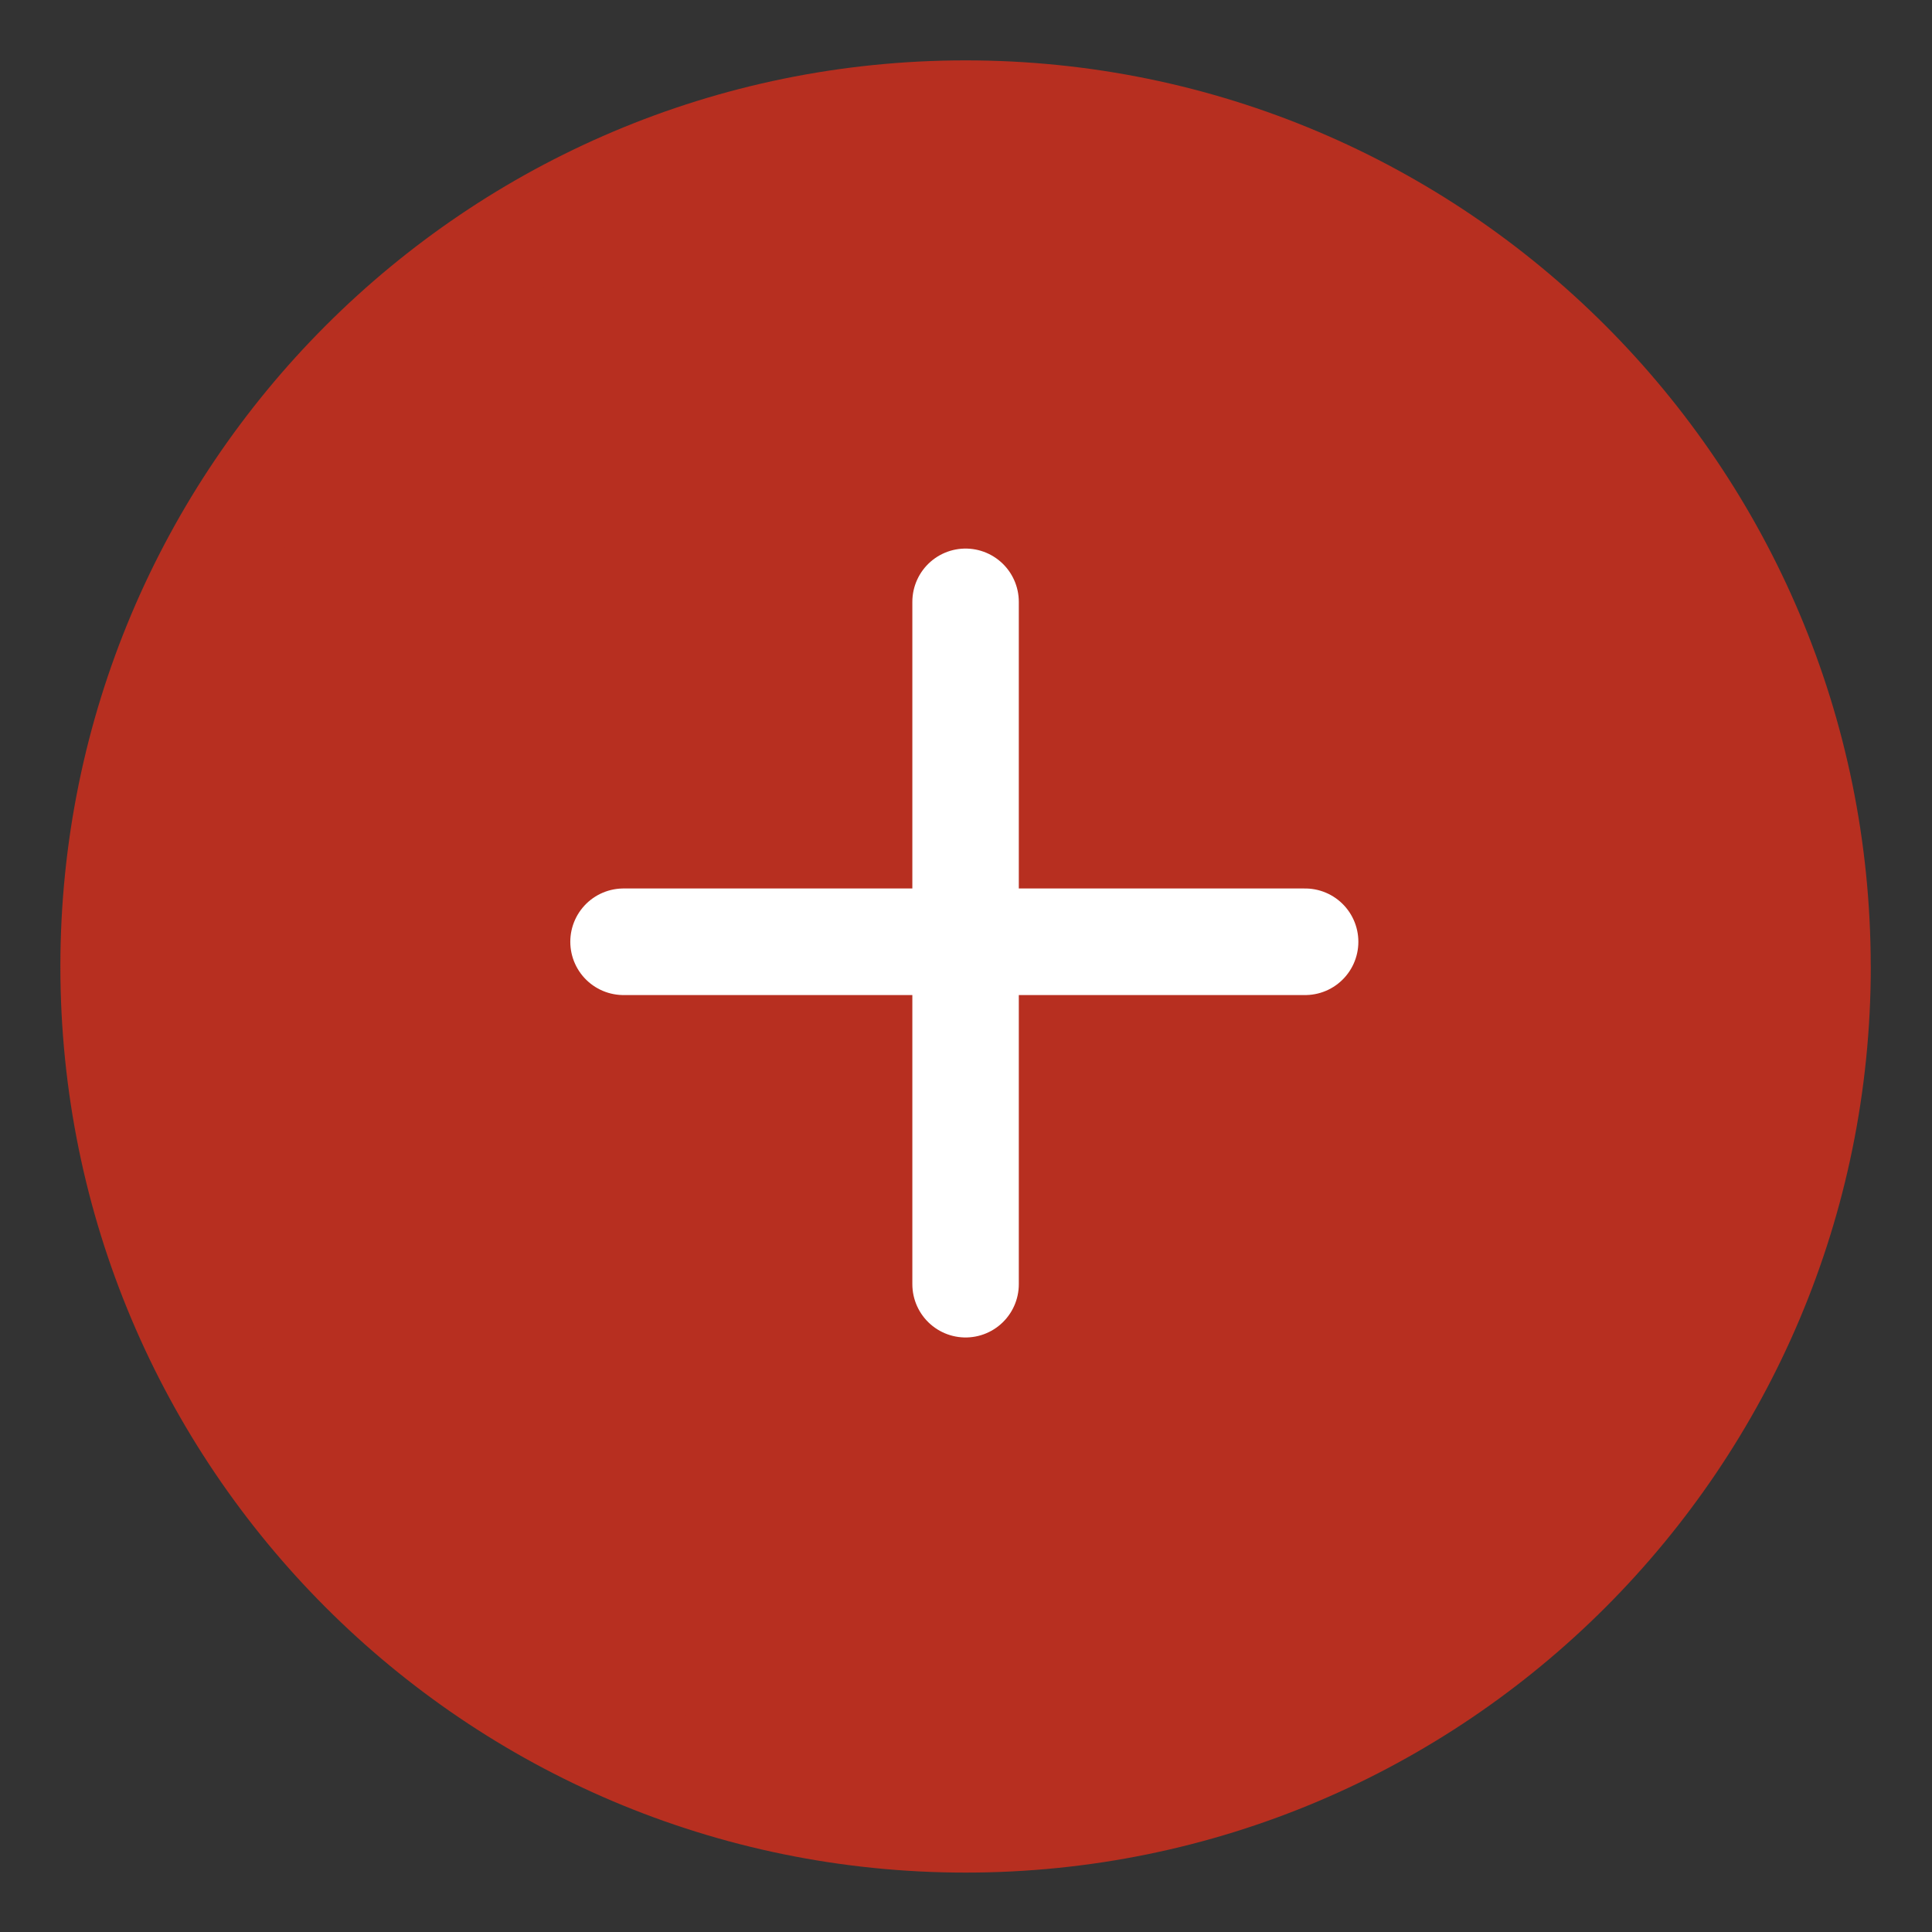 <svg xmlns="http://www.w3.org/2000/svg" width="32" height="32" viewBox="0 0 32 32"><rect x="0" y="0" width="32" height="32" fill="#333333" stroke="none"/><g fill="none" fill-rule="evenodd" stroke="#B72F20" stroke-linecap="round" stroke-linejoin="round" stroke-width="1.876"><path fill="#B72F20" d="M31.012 16c0 8.29-6.721 15.011-15.011 15.011C7.709 31.011.988 24.291.988 16 .988 7.71 7.71.989 16.001.989c8.29 0 15.01 6.72 15.01 15.011z" transform="matrix(.94 0 0 .941 .953 .952)"/><path fill="#fff" stroke="#fff" d="M16 9.582v12.01m5.983-6.027H9.973" transform="matrix(.94 0 0 .941 .953 .952)"/></g></svg>